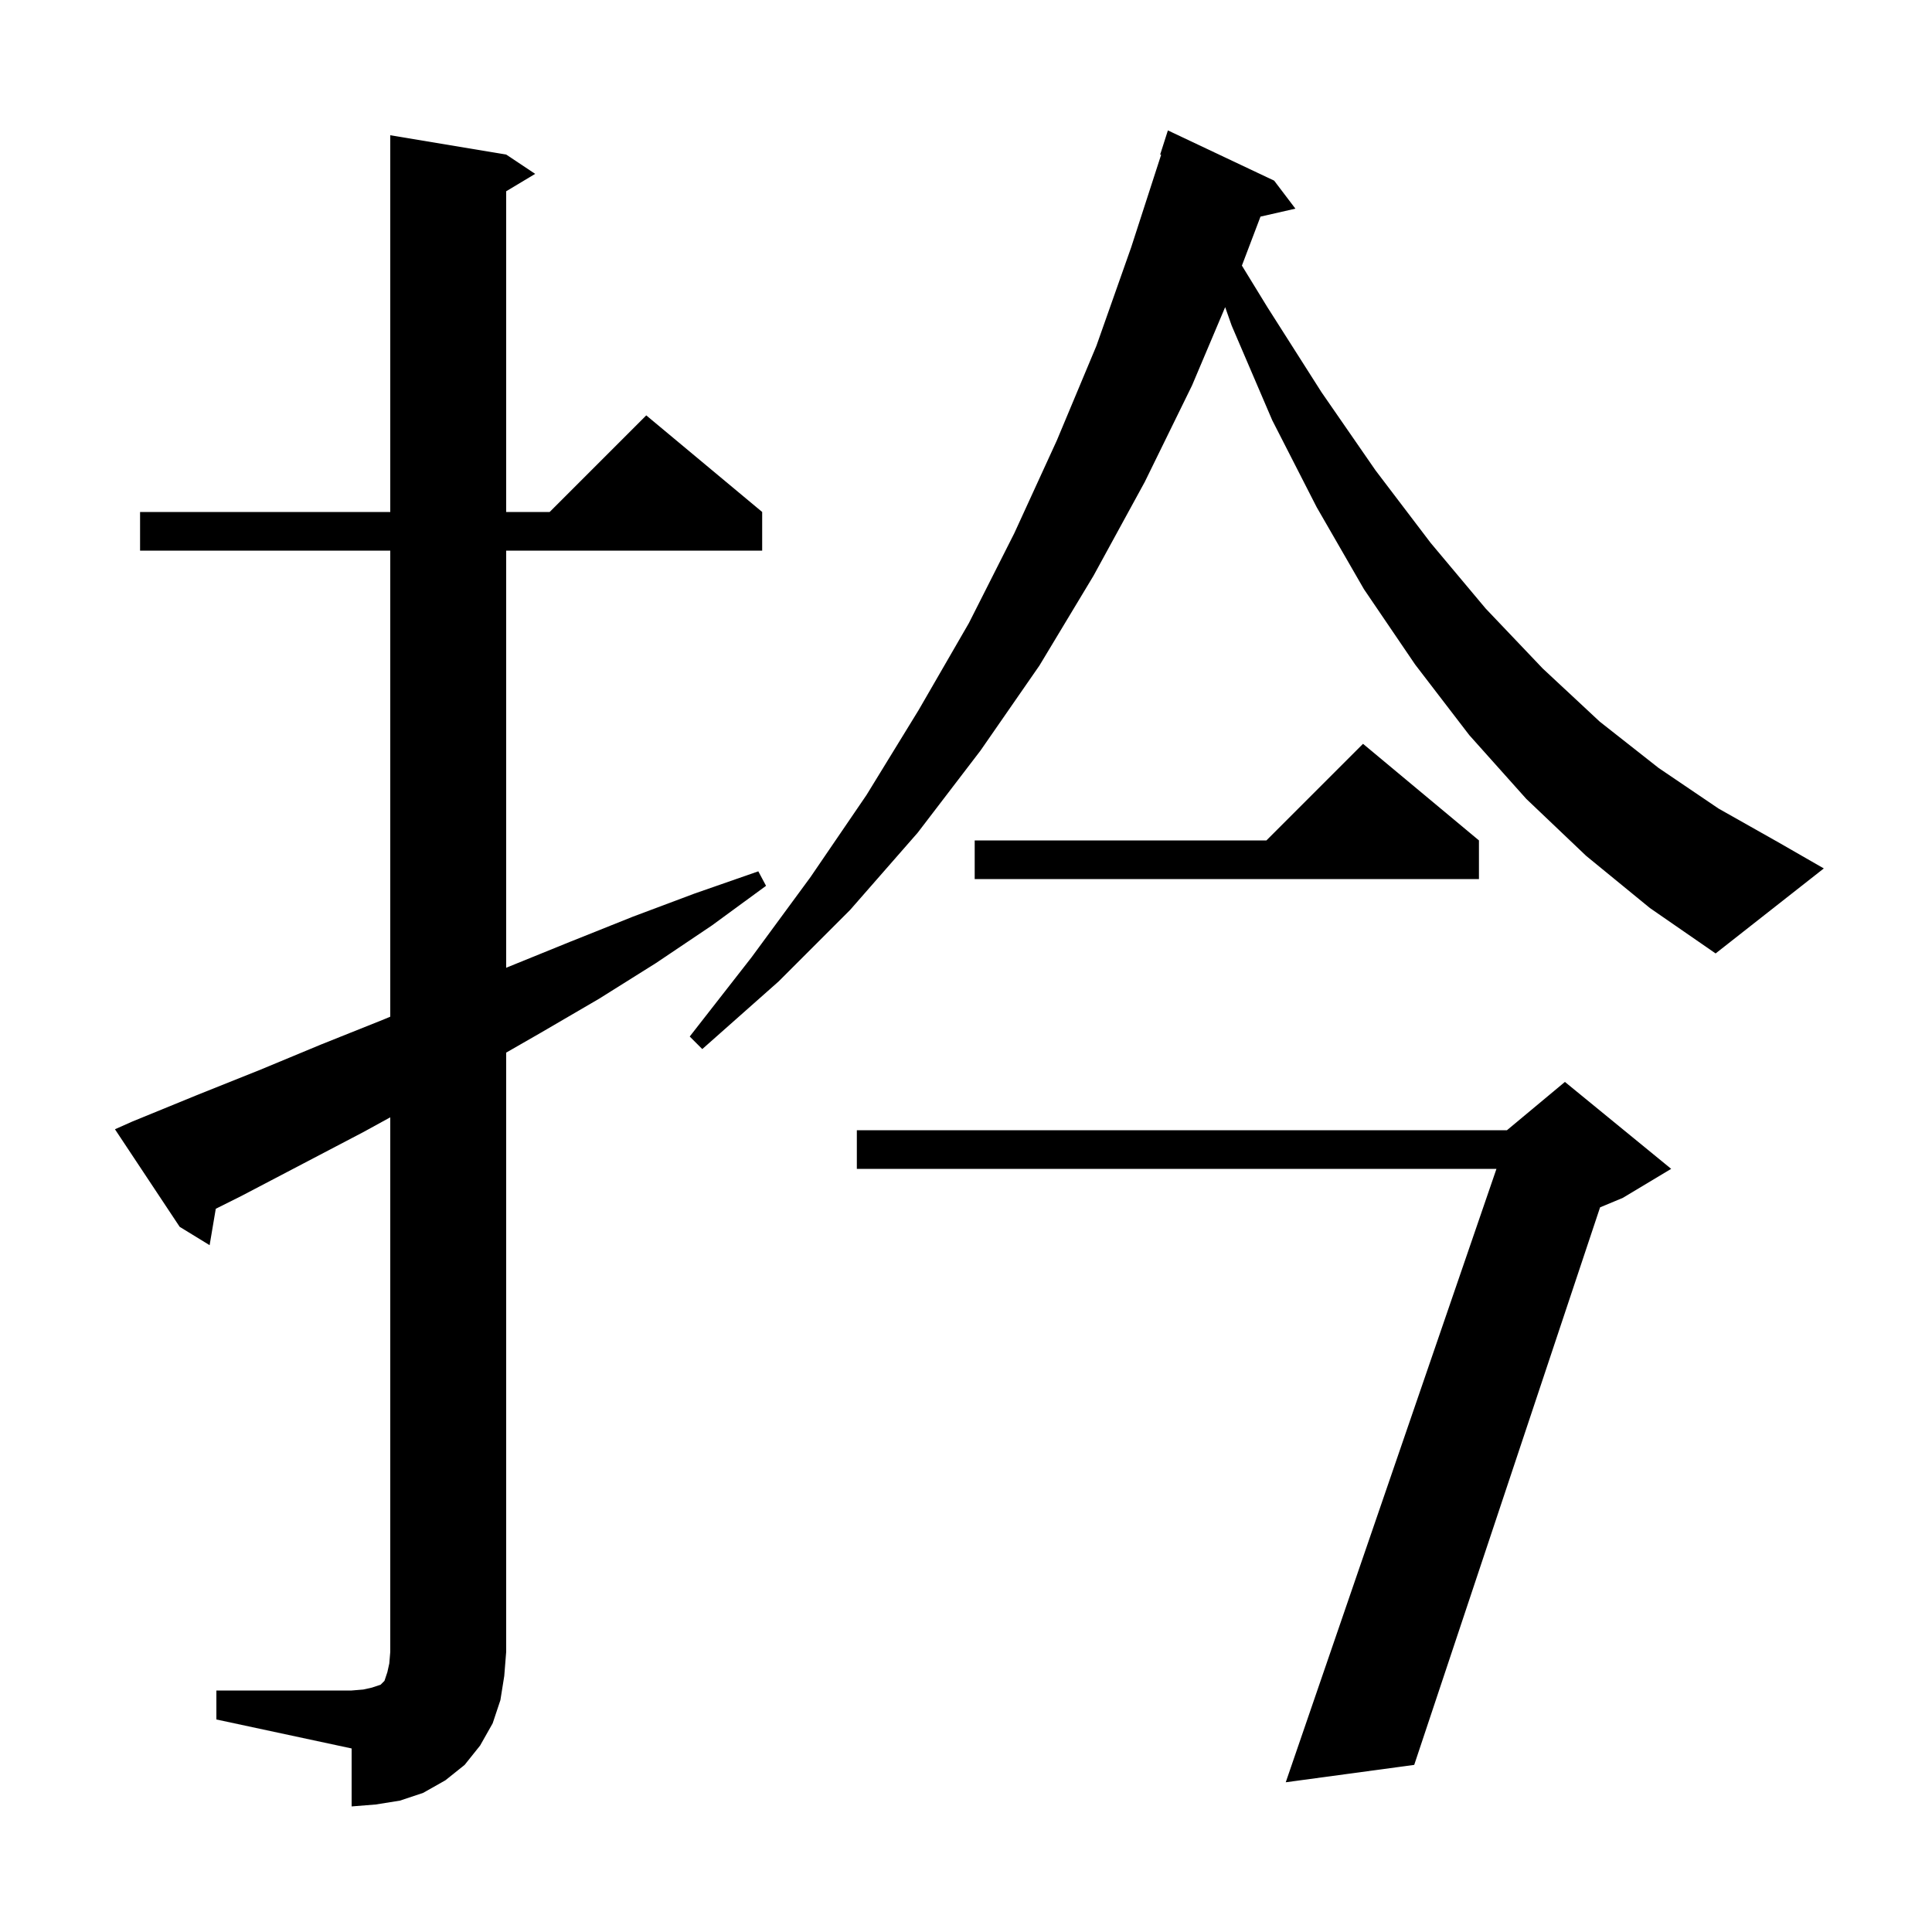 <svg xmlns="http://www.w3.org/2000/svg" xmlns:xlink="http://www.w3.org/1999/xlink" version="1.1" baseProfile="full" viewBox="0 0 200 200" width="200" height="200">
<g fill="black">
<path d="M 22.4 175.0 L 36.4 175.0 L 37.6 174.9 L 38.5 174.7 L 39.4 174.4 L 39.8 174.0 L 40.1 173.1 L 40.3 172.2 L 40.4 171.0 L 40.4 115.665 L 37.6 117.2 L 25.0 123.8 L 22.337 125.132 L 21.7 128.9 L 18.6 127.0 L 11.9 116.9 L 13.7 116.1 L 20.3 113.4 L 26.8 110.8 L 33.3 108.1 L 39.8 105.5 L 40.4 105.247 L 40.4 57.0 L 14.5 57.0 L 14.5 53.0 L 40.4 53.0 L 40.4 14.0 L 52.4 16.0 L 55.4 18.0 L 52.4 19.8 L 52.4 53.0 L 56.9 53.0 L 66.9 43.0 L 78.9 53.0 L 78.9 57.0 L 52.4 57.0 L 52.4 100.184 L 52.6 100.1 L 59.0 97.5 L 65.5 94.9 L 71.9 92.5 L 78.5 90.2 L 79.3 91.7 L 73.7 95.8 L 67.9 99.7 L 62.0 103.4 L 56.0 106.9 L 52.4 108.966 L 52.4 171.0 L 52.2 173.5 L 51.8 176.0 L 51.0 178.4 L 49.7 180.7 L 48.1 182.7 L 46.1 184.3 L 43.8 185.6 L 41.4 186.4 L 38.9 186.8 L 36.4 187.0 L 36.4 181.0 L 22.4 178.0 Z M 173.0 121.0 L 168.0 124.0 L 165.639 124.984 L 146.4 182.7 L 133.1 184.5 L 154.913 121.0 L 88.7 121.0 L 88.7 117.0 L 156.0 117.0 L 162.0 112.0 Z M 164.2 88.6 L 158.0 82.7 L 152.1 76.1 L 146.5 68.8 L 141.2 61.0 L 136.3 52.5 L 131.7 43.5 L 127.5 33.7 L 126.829 31.795 L 123.4 39.9 L 118.5 49.9 L 113.2 59.6 L 107.6 68.9 L 101.5 77.7 L 95.0 86.2 L 88.0 94.2 L 80.6 101.6 L 72.7 108.6 L 71.4 107.3 L 77.8 99.1 L 83.9 90.8 L 89.7 82.3 L 95.1 73.5 L 100.3 64.5 L 105.0 55.2 L 109.4 45.6 L 113.5 35.8 L 117.1 25.6 L 120.201 16.023 L 120.1 16.0 L 120.9 13.5 L 131.9 18.7 L 134.1 21.6 L 130.486 22.424 L 128.561 27.495 L 131.2 31.8 L 136.8 40.6 L 142.4 48.7 L 148.1 56.2 L 153.8 63.0 L 159.7 69.2 L 165.6 74.7 L 171.7 79.5 L 177.9 83.7 L 184.1 87.2 L 188.8 89.9 L 177.6 98.7 L 170.8 94.0 Z M 153.1 87.0 L 153.1 91.0 L 100.9 91.0 L 100.9 87.0 L 131.1 87.0 L 141.1 77.0 Z " />
</g>
</svg>
